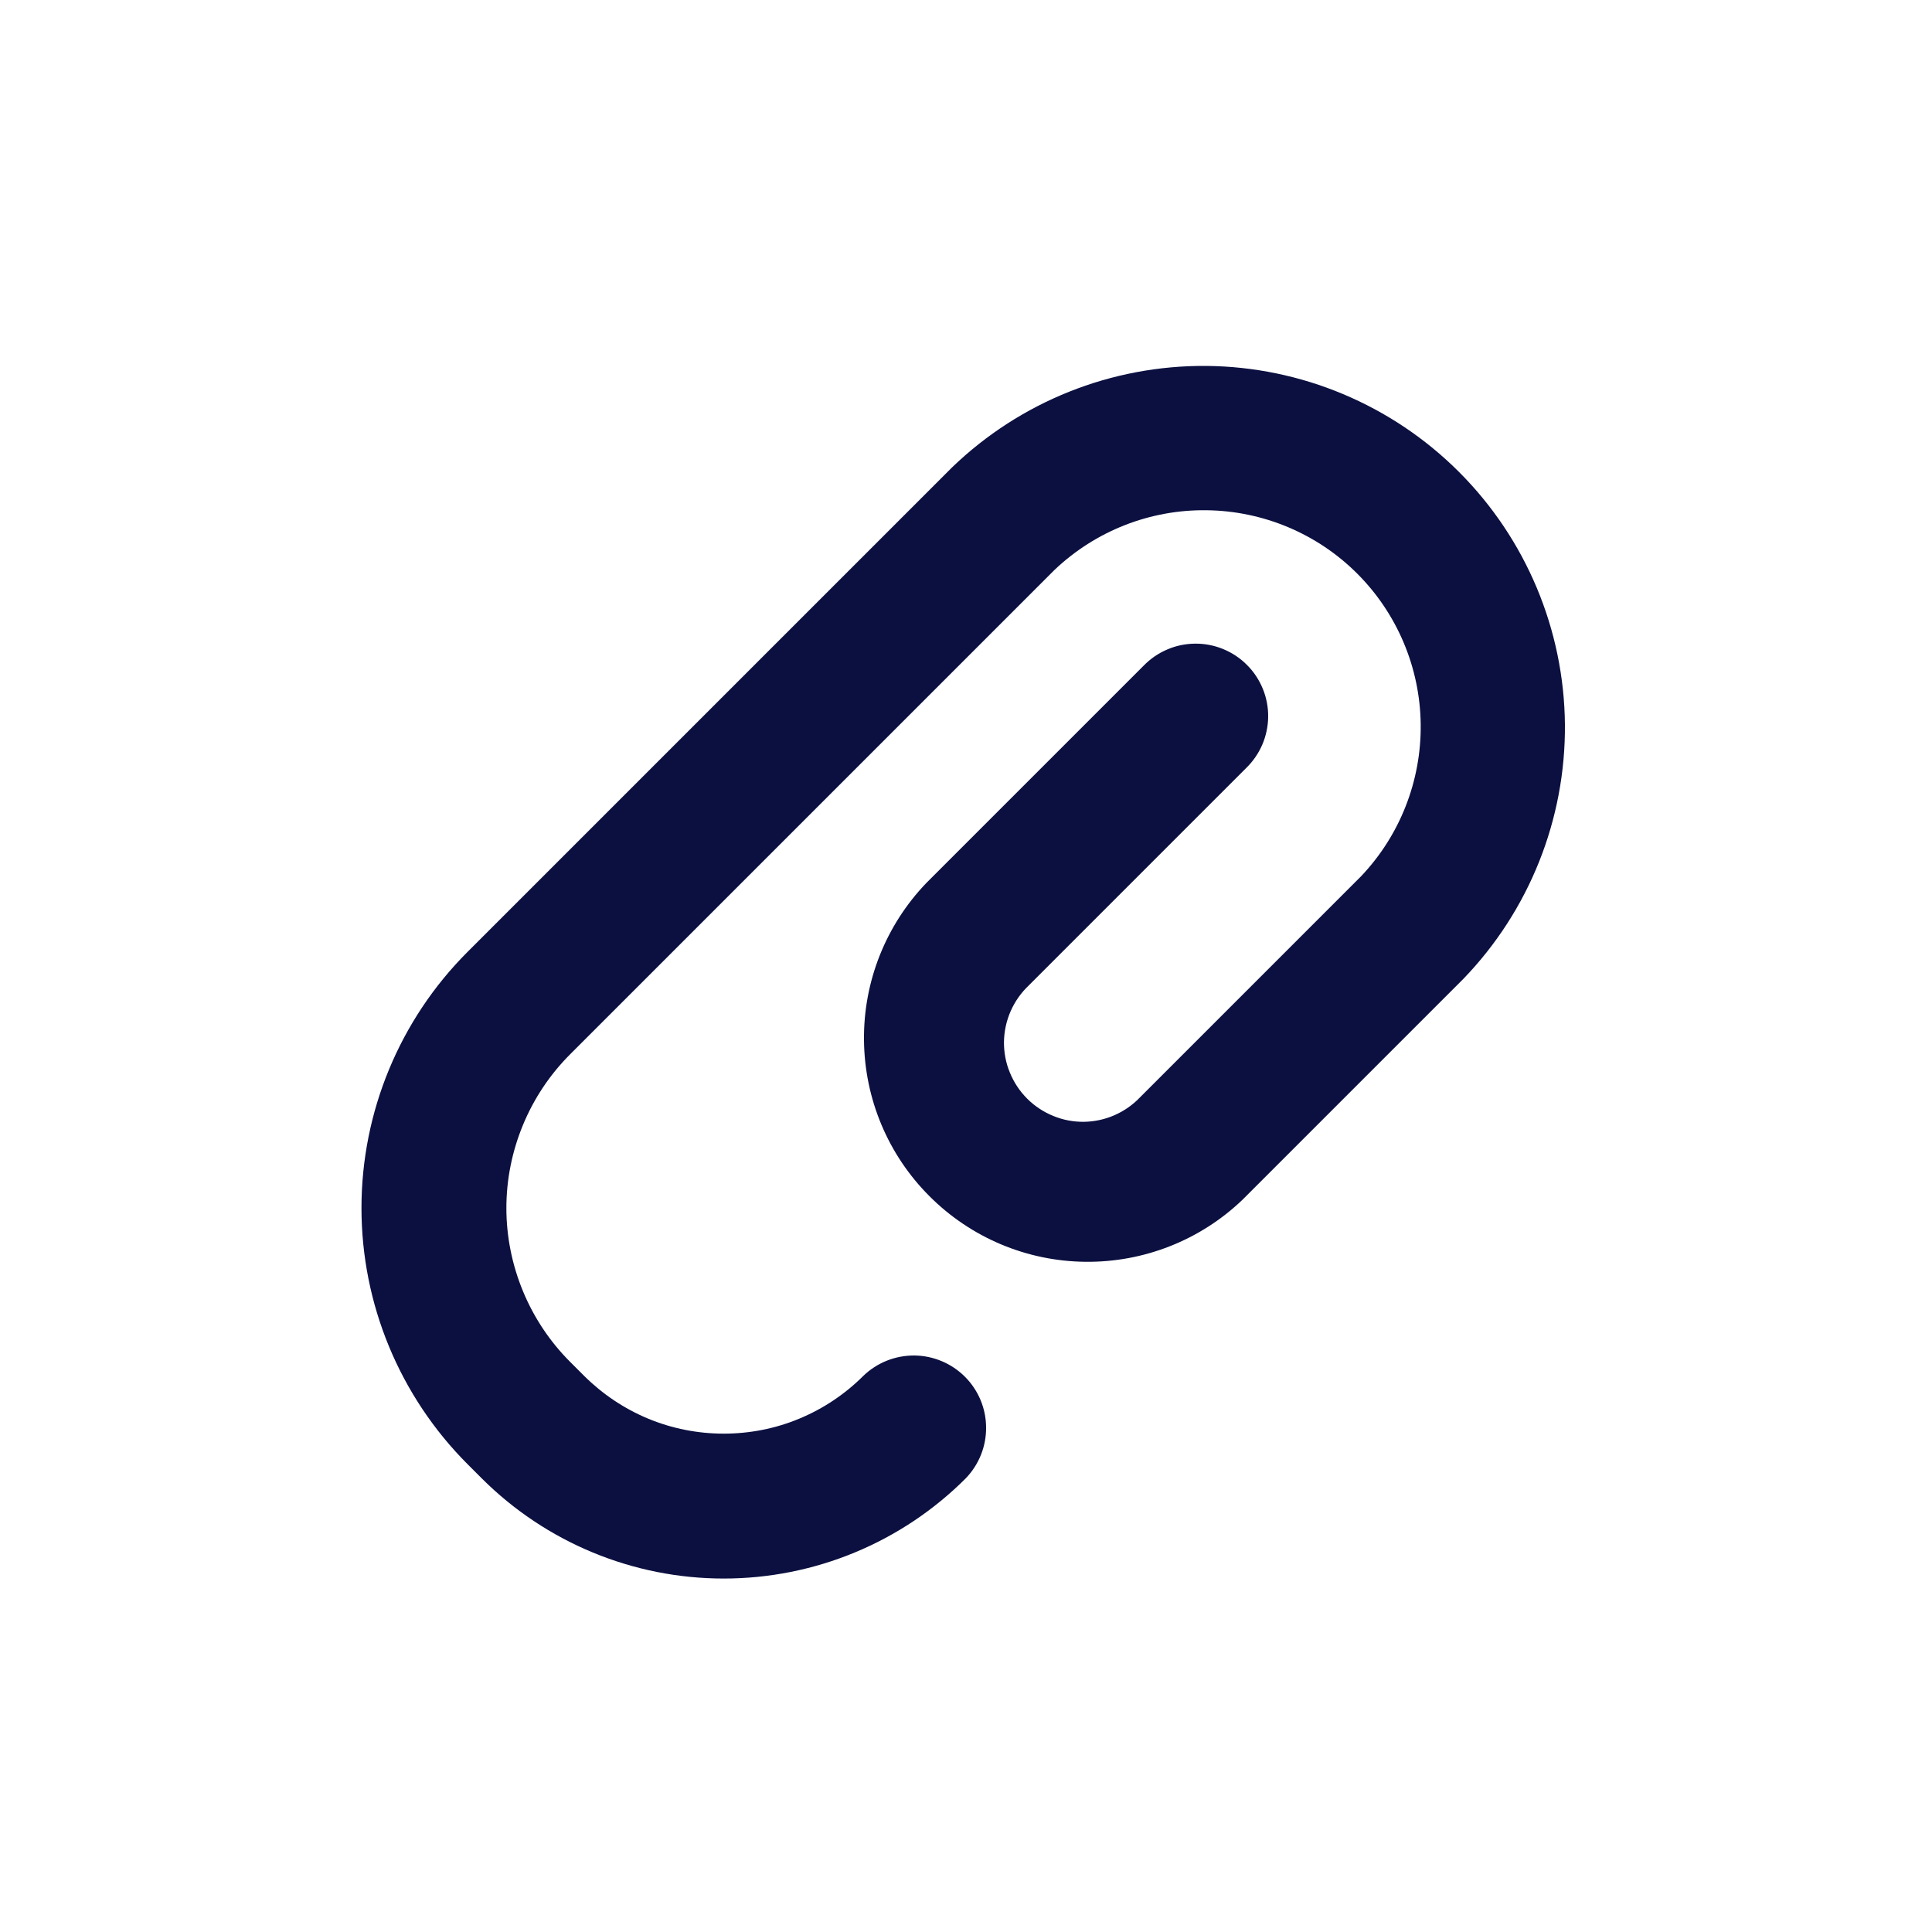 <svg xmlns="http://www.w3.org/2000/svg" fill="none" viewBox="0 0 20 20" height="20" width="20">
<path fill="#0B1040" d="M4.84 9.854C4.137 10.557 3.742 11.511 3.742 12.505C3.742 13.5 4.137 14.453 4.84 15.157L4.987 15.304C5.652 15.968 6.553 16.341 7.492 16.341C8.432 16.341 9.333 15.968 9.997 15.304C10.134 15.162 10.21 14.973 10.208 14.776C10.207 14.579 10.128 14.391 9.989 14.252C9.85 14.113 9.662 14.034 9.465 14.032C9.268 14.031 9.079 14.106 8.937 14.243C8.748 14.432 8.522 14.583 8.274 14.686C8.027 14.789 7.761 14.841 7.492 14.841C7.224 14.841 6.958 14.789 6.71 14.686C6.462 14.583 6.237 14.432 6.047 14.243L5.901 14.097C5.692 13.888 5.527 13.64 5.414 13.367C5.301 13.094 5.242 12.801 5.242 12.506C5.242 12.21 5.301 11.918 5.414 11.645C5.527 11.372 5.692 11.124 5.901 10.915L10.916 5.9C11.341 5.496 11.905 5.274 12.491 5.282C13.076 5.289 13.636 5.524 14.05 5.938C14.464 6.352 14.7 6.912 14.707 7.497C14.714 8.082 14.493 8.647 14.089 9.072L11.803 11.358C11.728 11.437 11.638 11.5 11.538 11.544C11.438 11.588 11.331 11.611 11.221 11.613C11.112 11.614 11.004 11.594 10.903 11.552C10.802 11.511 10.71 11.45 10.633 11.373C10.556 11.296 10.495 11.204 10.454 11.103C10.412 11.002 10.392 10.894 10.393 10.785C10.395 10.675 10.418 10.568 10.462 10.468C10.506 10.368 10.569 10.278 10.648 10.203L12.898 7.953C12.97 7.883 13.027 7.801 13.067 7.709C13.106 7.618 13.127 7.519 13.128 7.42C13.129 7.32 13.11 7.221 13.072 7.129C13.034 7.037 12.979 6.953 12.908 6.883C12.838 6.812 12.754 6.757 12.662 6.719C12.57 6.681 12.471 6.662 12.371 6.663C12.272 6.664 12.173 6.684 12.082 6.724C11.99 6.763 11.908 6.82 11.838 6.892L9.588 9.142C9.169 9.579 8.937 10.163 8.944 10.769C8.95 11.375 9.193 11.955 9.622 12.383C10.05 12.812 10.629 13.056 11.235 13.062C11.841 13.069 12.426 12.838 12.863 12.419L15.149 10.133C15.831 9.426 16.208 8.481 16.2 7.499C16.191 6.518 15.797 5.579 15.103 4.885C14.409 4.191 13.47 3.797 12.489 3.788C11.507 3.78 10.562 4.157 9.855 4.839L4.84 9.854Z" clip-rule="evenodd" fill-rule="evenodd"></path>
</svg>
